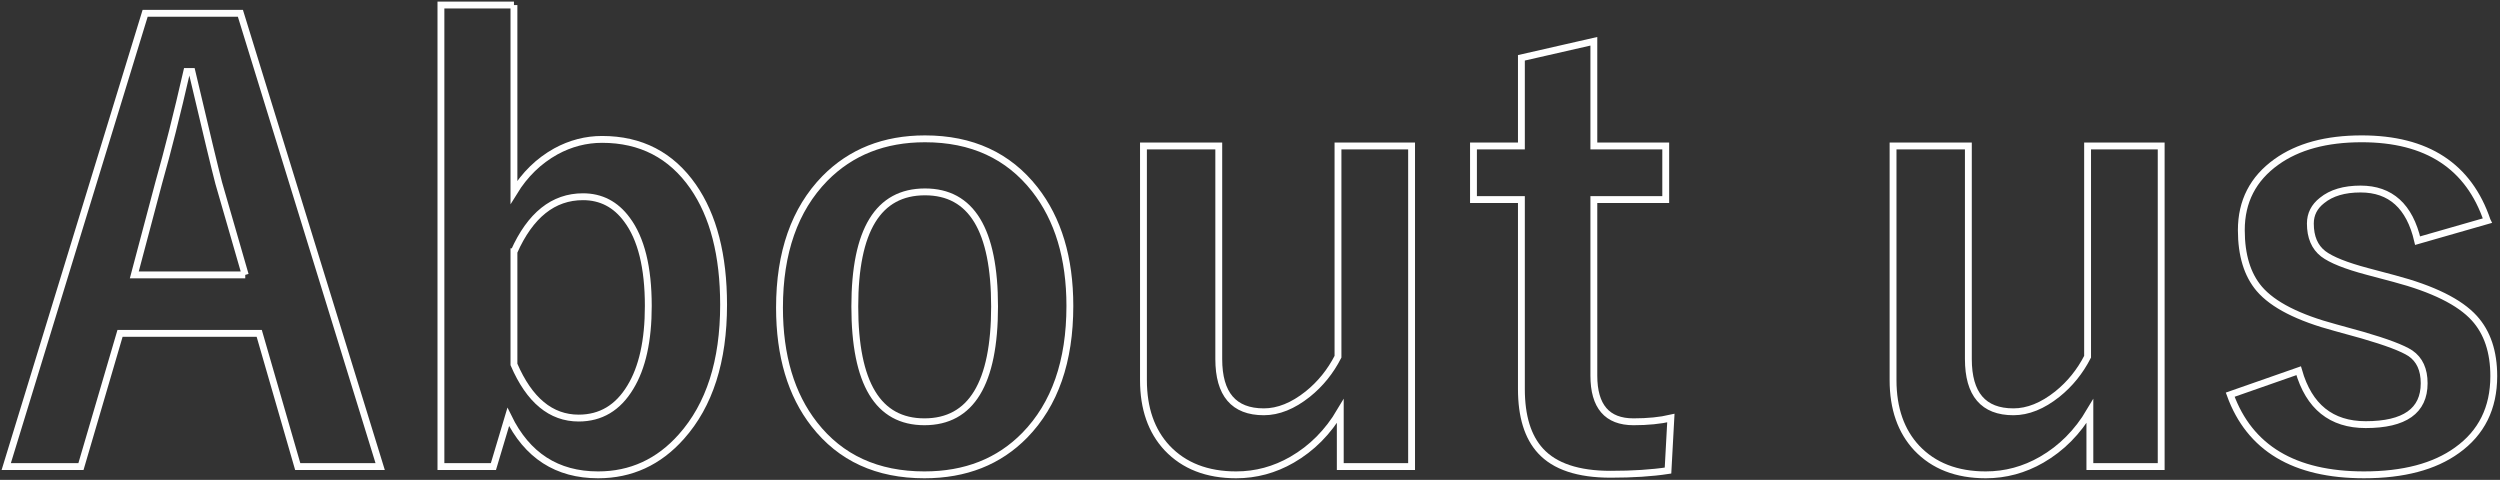 <?xml version="1.0" encoding="UTF-8"?><svg id="_レイヤー_1" xmlns="http://www.w3.org/2000/svg" width="547" height="105" xmlns:xlink="http://www.w3.org/1999/xlink" viewBox="0 0 547 105"><rect x="0" y="0" width="547" height="105" fill="#333333" stroke="none"/><defs><style>.cls-1{clip-path:url(#clippath);}.cls-2,.cls-3{fill:none;}.cls-3{stroke:#fff;stroke-miterlimit:10;stroke-width:1.5px;}</style><clipPath id="clippath"><rect class="cls-2" width="547" height="105"/></clipPath></defs><g class="cls-1"><g><path class="cls-3" d="M52.6,2.915l30.581,99.169h-18.037l-8.425-29.145H26.264l-8.551,29.145H1.363L31.756,2.915h20.844Zm1.061,57.23l-5.804-20.096c-.749-2.829-2.705-10.963-5.866-24.402h-1.124c-2.122,9.279-4.161,17.371-6.116,24.277l-5.367,20.221h24.277Z"/><path class="cls-3" d="M112.451,1.106V42.046c2.372-3.87,5.43-6.844,9.174-8.925,3.204-1.747,6.574-2.621,10.111-2.621,8.487,0,15.123,3.433,19.908,10.298,4.451,6.408,6.678,15.041,6.678,25.9,0,12.316-3.079,21.927-9.236,28.834-4.952,5.576-11.026,8.363-18.224,8.363-8.987,0-15.54-4.222-19.659-12.669l-3.245,10.859h-11.483V1.106h15.977Zm0,53.984v24.652c3.37,7.823,8.092,11.733,14.167,11.733,4.826,0,8.591-2.247,11.296-6.74,2.622-4.285,3.933-10.214,3.933-17.787,0-8.446-1.56-14.749-4.682-18.91-2.455-3.328-5.658-4.993-9.61-4.993-6.491,0-11.525,4.016-15.103,12.045Z"/><path class="cls-3" d="M202.384,30.376c10.235,0,18.244,3.682,24.027,11.047,5.118,6.532,7.677,15.04,7.677,25.525,0,12.108-3.287,21.532-9.86,28.272-5.659,5.784-12.981,8.675-21.969,8.675-10.319,0-18.349-3.682-24.09-11.047-5.077-6.49-7.614-14.999-7.614-25.526,0-12.066,3.308-21.489,9.923-28.271,5.7-5.783,13.002-8.675,21.906-8.675Zm0,11.608c-10.235,0-15.353,8.363-15.353,25.089,0,16.81,5.075,25.213,15.228,25.213,10.235,0,15.353-8.404,15.353-25.213s-5.076-25.089-15.228-25.089Z"/><path class="cls-3" d="M308.854,31.936V102.085h-15.602v-12.108c-2.705,4.577-6.221,8.113-10.548,10.61-3.828,2.205-7.905,3.308-12.232,3.308-6.365,0-11.4-1.956-15.102-5.867-3.454-3.703-5.181-8.653-5.181-14.854V31.936h16.477v46.62c0,7.698,3.286,11.546,9.86,11.546,3.162,0,6.366-1.289,9.611-3.87,2.746-2.205,4.951-4.93,6.615-8.176V31.936h16.102Z"/><path class="cls-3" d="M348.734,9.032V31.936h15.728v11.733h-15.728v38.507c0,6.74,2.892,10.11,8.676,10.11,3.12,0,5.845-.27,8.175-.811l-.624,11.483c-3.536,.54-7.718,.811-12.544,.811-7.115,0-12.232-1.707-15.353-5.117-2.788-3.037-4.182-7.551-4.182-13.543V43.669h-10.485v-11.733h10.485V12.651l15.852-3.62Z"/><path class="cls-3" d="M472.867,31.936V102.085h-15.602v-12.108c-2.705,4.577-6.221,8.113-10.548,10.61-3.828,2.205-7.905,3.308-12.232,3.308-6.365,0-11.4-1.956-15.103-5.867-3.454-3.703-5.181-8.653-5.181-14.854V31.936h16.477v46.62c0,7.698,3.286,11.546,9.86,11.546,3.162,0,6.366-1.289,9.611-3.87,2.746-2.205,4.951-4.93,6.615-8.176V31.936h16.102Z"/><path class="cls-3" d="M544.202,48.287l-15.229,4.369c-1.747-7.53-5.908-11.296-12.481-11.296-3.579,0-6.388,.833-8.426,2.496-1.706,1.332-2.559,3.017-2.559,5.055,0,2.955,.936,5.159,2.809,6.615,1.747,1.332,4.972,2.621,9.674,3.869l5.866,1.56c8.487,2.247,14.333,5.139,17.537,8.675,2.829,3.121,4.244,7.344,4.244,12.669,0,6.99-2.684,12.399-8.051,16.227-4.952,3.578-11.733,5.367-20.346,5.367-15.271,0-25.026-5.845-29.271-17.537l14.978-5.243c2.247,7.864,7.135,11.796,14.666,11.796,8.529,0,12.794-3.016,12.794-9.05,0-2.996-.998-5.18-2.995-6.553-1.707-1.123-5.223-2.454-10.548-3.994l-5.866-1.623c-8.113-2.163-13.668-4.993-16.663-8.488-2.622-3.078-3.933-7.364-3.933-12.856,0-6.282,2.559-11.254,7.677-14.916,4.701-3.37,10.922-5.055,18.66-5.055,14.27,0,23.425,5.971,27.461,17.912Z"/></g></g></svg>